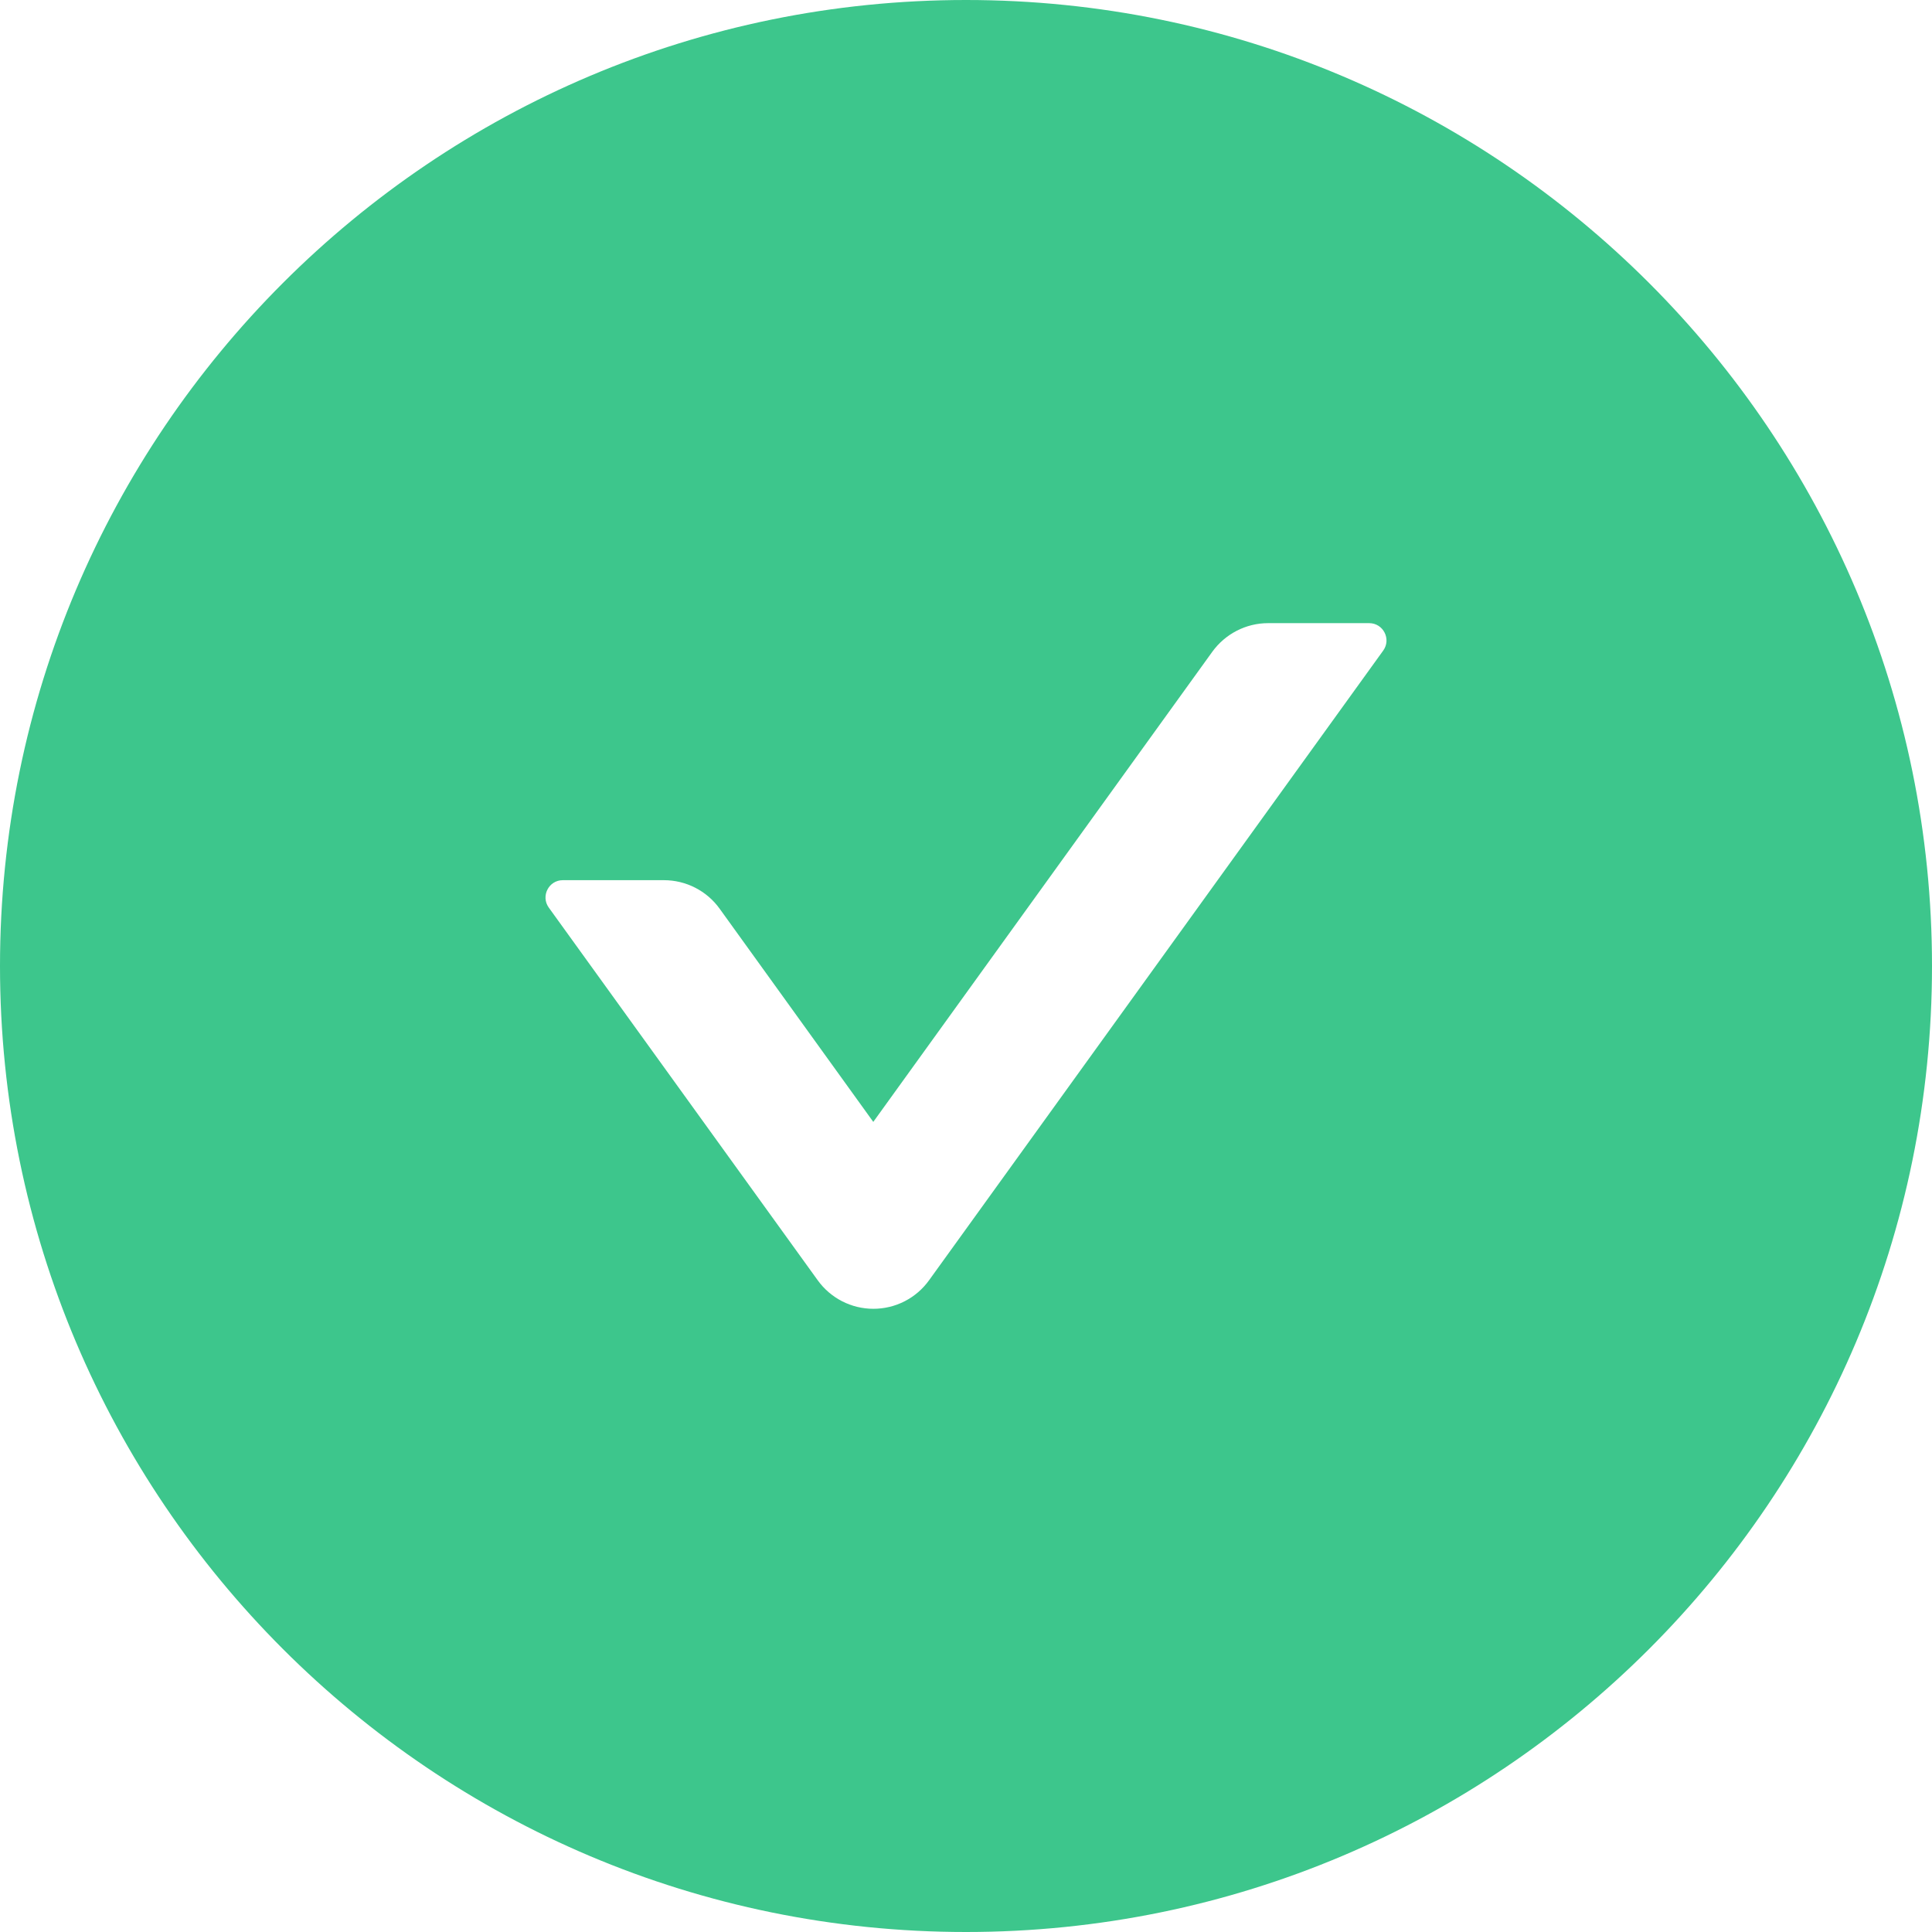 <?xml version="1.0" encoding="UTF-8"?> <svg xmlns="http://www.w3.org/2000/svg" width="109" height="109" viewBox="0 0 109 109" fill="none"> <path d="M54.5 0C24.403 0 0 24.403 0 54.5C0 84.597 24.403 109 54.5 109C84.597 109 109 84.597 109 54.5C109 24.403 84.597 0 54.5 0ZM78.04 36.702L52.42 72.225C52.062 72.725 51.59 73.132 51.043 73.413C50.496 73.694 49.89 73.84 49.275 73.84C48.66 73.84 48.054 73.694 47.507 73.413C46.961 73.132 46.488 72.725 46.13 72.225L30.96 51.203C30.498 50.559 30.96 49.658 31.751 49.658H37.457C38.697 49.658 39.877 50.254 40.607 51.276L49.269 63.295L68.393 36.775C69.123 35.766 70.29 35.157 71.543 35.157H77.249C78.04 35.157 78.502 36.058 78.04 36.702V36.702Z" fill="#3DC68C"></path> </svg> 